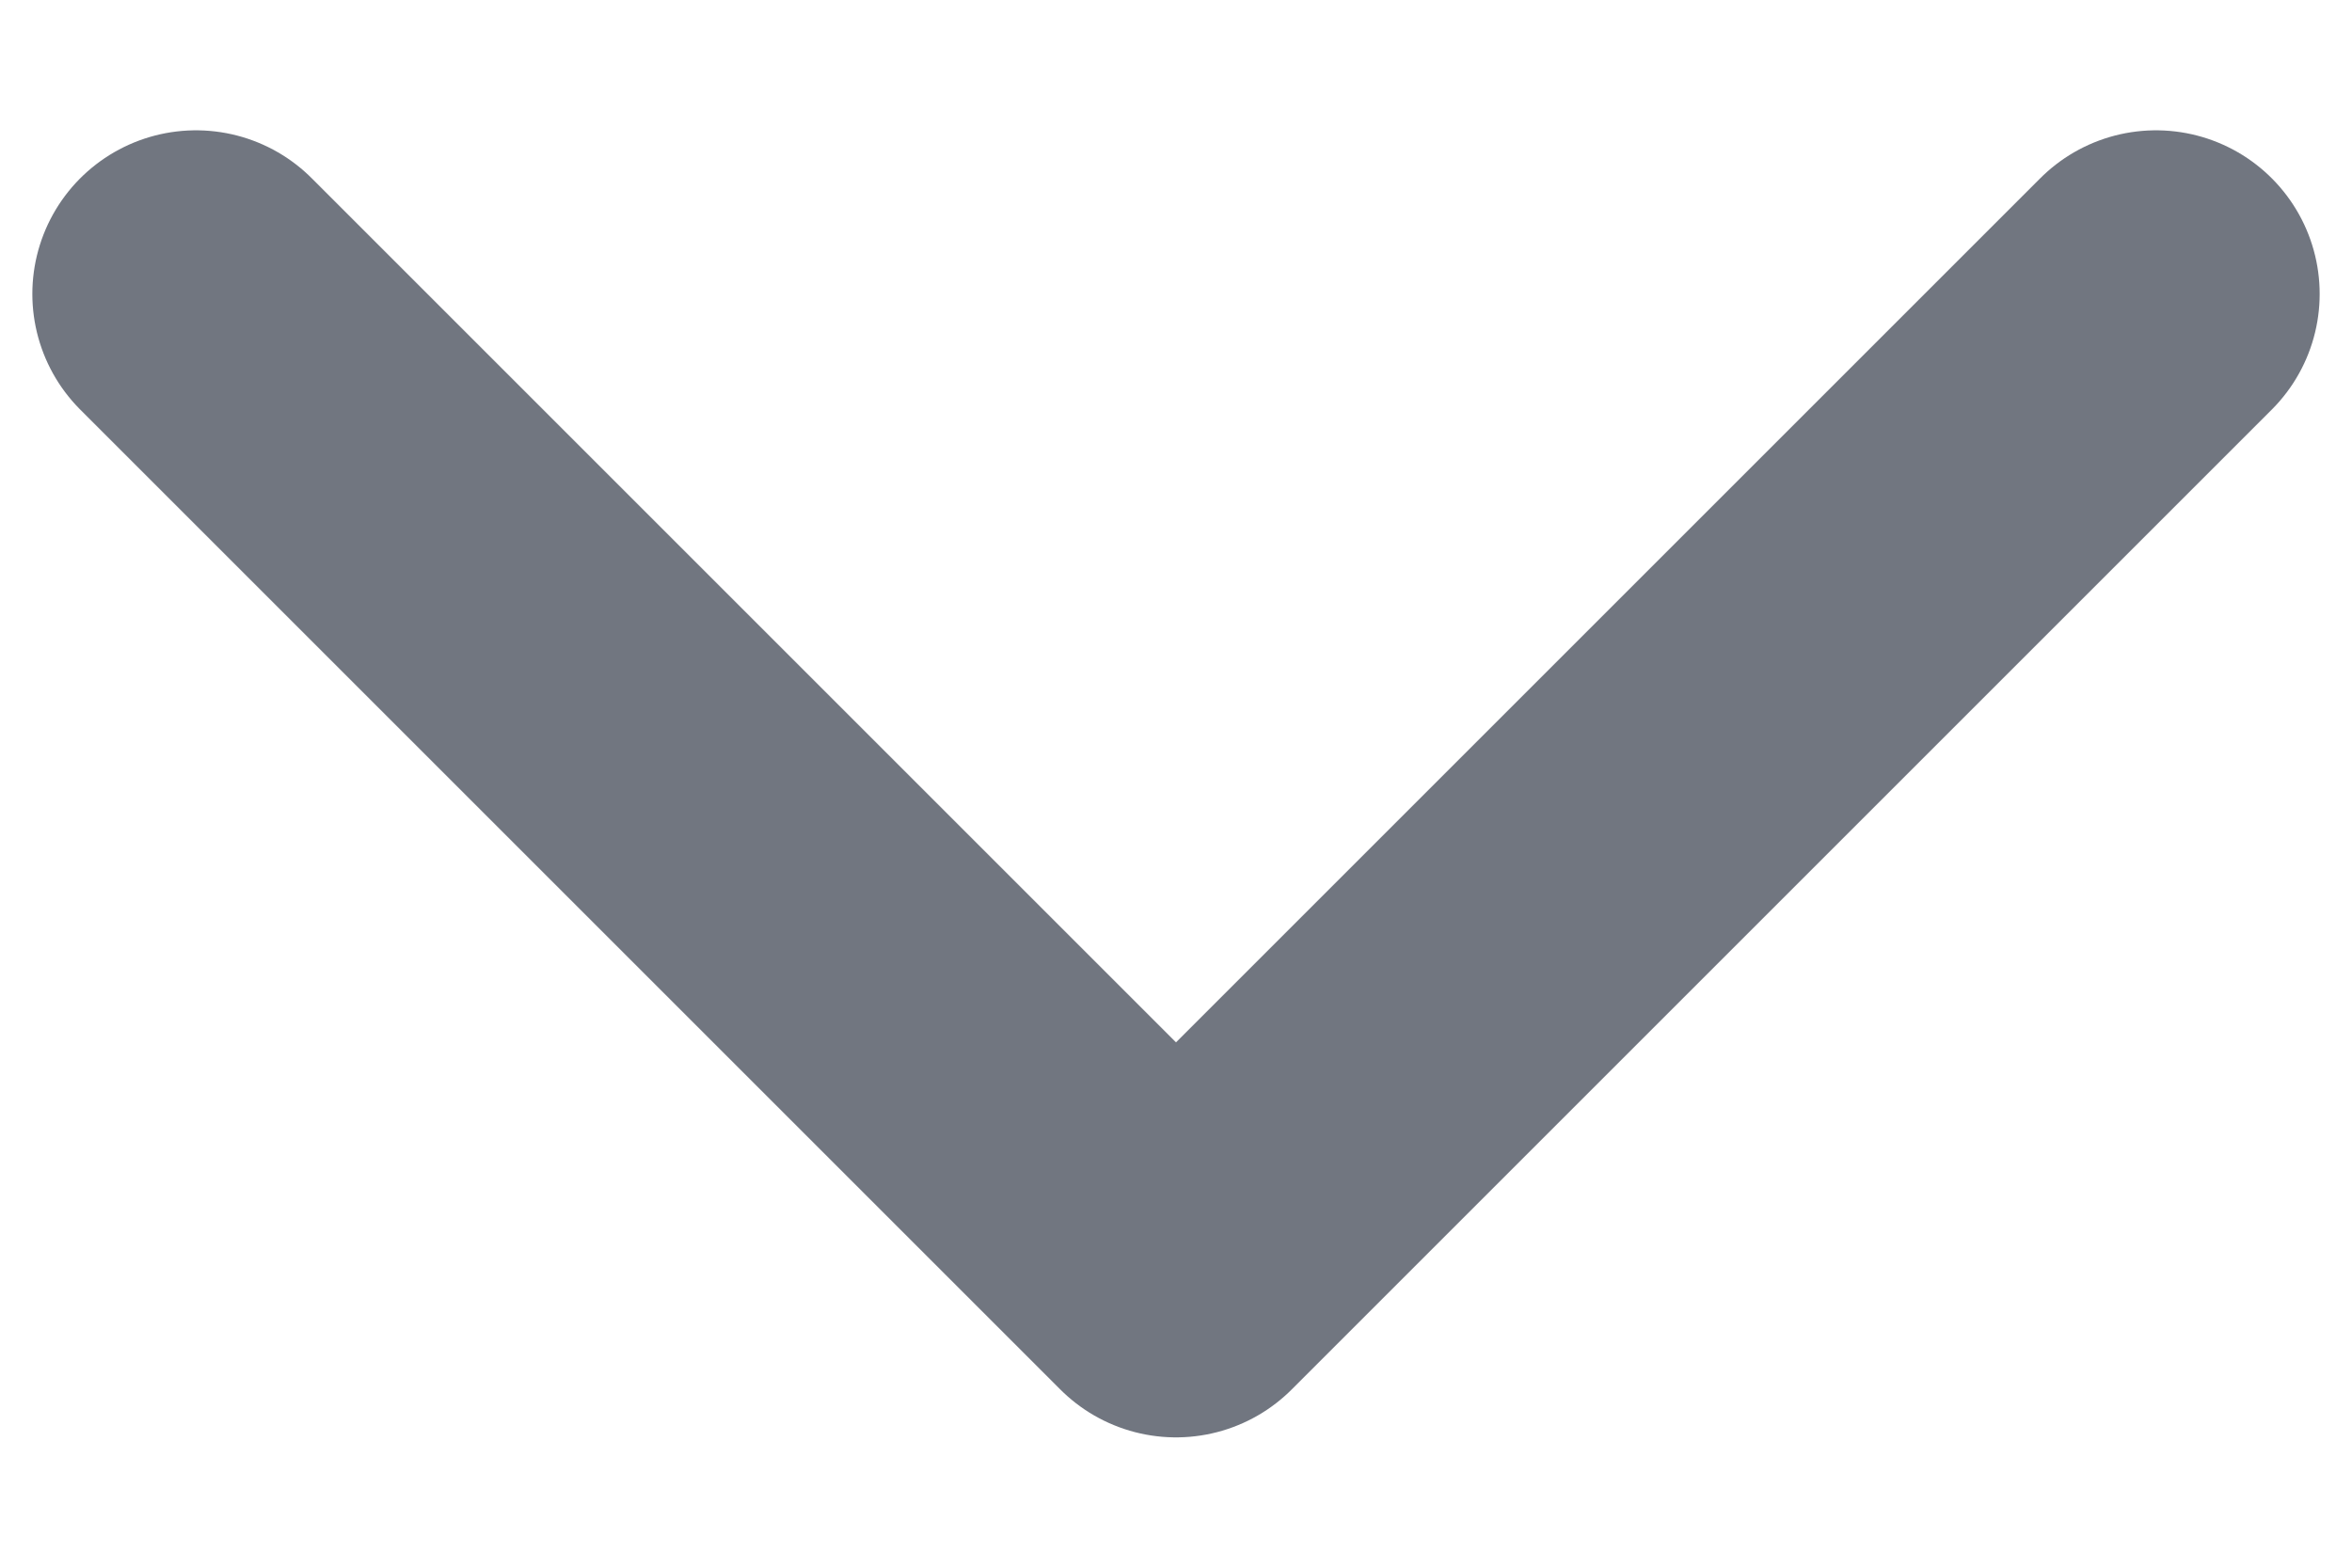 <svg width="12" height="8" viewBox="0 0 12 8" fill="none" xmlns="http://www.w3.org/2000/svg">
<path d="M1 1.5L6 6.5L11 1.5" stroke="#717680" stroke-width="1.67" stroke-linecap="round" stroke-linejoin="round"/>
</svg>
